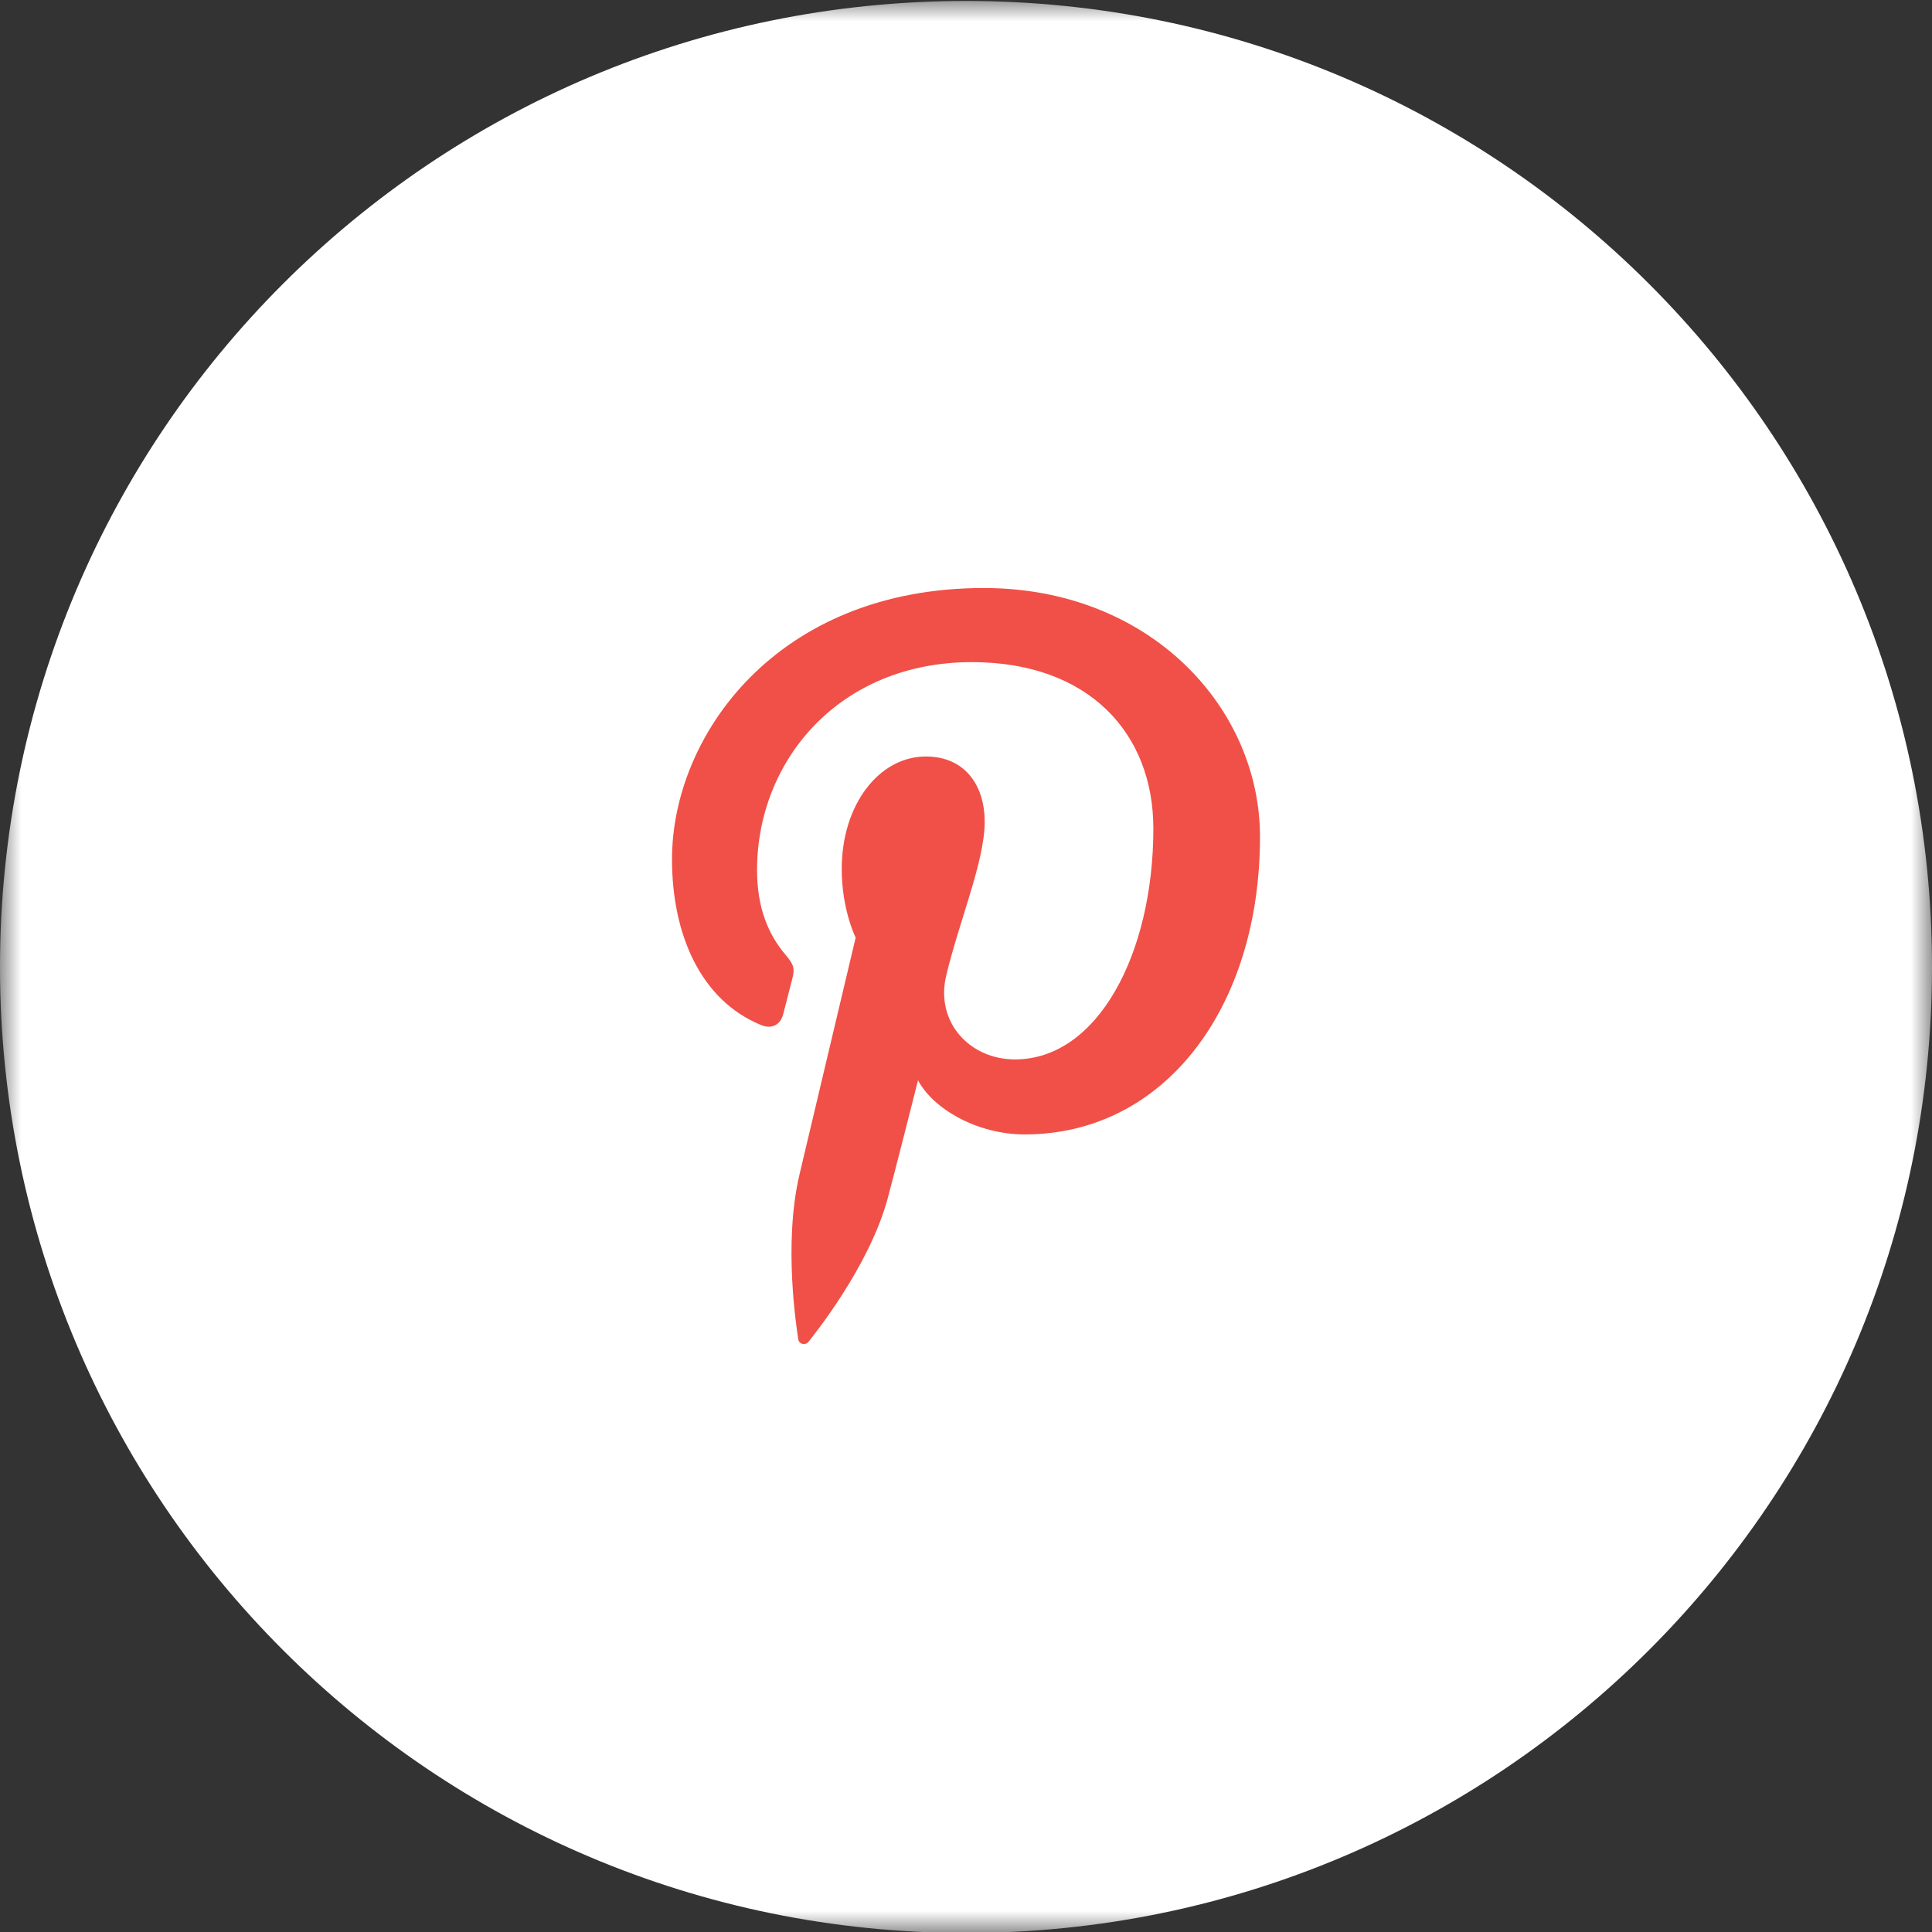 <?xml version="1.0" encoding="UTF-8"?> <svg xmlns="http://www.w3.org/2000/svg" width="46" height="46" viewBox="0 0 46 46" fill="none"><rect x="0" y="0" width="46" height="46" fill="#333333" stroke="none"/><g clip-path="url(#clip0_213_1209)"><mask id="mask0_213_1209" style="mask-type:luminance" maskUnits="userSpaceOnUse" x="0" y="0" width="46" height="46"><path d="M46 0H0V46H46V0Z" fill="white"></path></mask><g mask="url(#mask0_213_1209)"><path d="M23 0.023C10.297 0.023 0 10.32 0 23.023C0 35.725 10.297 46.023 23 46.023C35.703 46.023 46 35.725 46 23.023C46 10.32 35.703 0.023 23 0.023Z" fill="white"></path><path d="M30 19.924C30 23.98 27.735 27.01 24.396 27.01C23.273 27.01 22.219 26.407 21.858 25.721C21.858 25.721 21.255 28.103 21.128 28.562C20.678 30.187 19.355 31.812 19.252 31.946C19.18 32.038 19.022 32.009 19.006 31.886C18.977 31.679 18.64 29.63 19.037 27.957L20.373 22.324C20.373 22.324 20.041 21.664 20.041 20.688C20.041 19.156 20.933 18.012 22.044 18.012C22.989 18.012 23.445 18.717 23.445 19.563C23.445 20.509 22.84 21.922 22.528 23.232C22.267 24.329 23.081 25.224 24.167 25.224C26.135 25.224 27.461 22.708 27.461 19.727C27.461 17.462 25.928 15.765 23.139 15.765C19.989 15.765 18.025 18.103 18.025 20.716C18.025 21.617 18.293 22.252 18.711 22.743C18.902 22.97 18.93 23.06 18.86 23.32C18.809 23.51 18.696 23.968 18.647 24.149C18.578 24.412 18.364 24.505 18.127 24.408C16.676 23.819 16 22.236 16 20.458C16 17.521 18.489 14 23.424 14C27.391 14.003 30 16.858 30 19.924Z" fill="#F05047"></path></g></g><defs><clipPath id="clip0_213_1209"><rect width="46" height="46" fill="white"></rect></clipPath></defs></svg> 